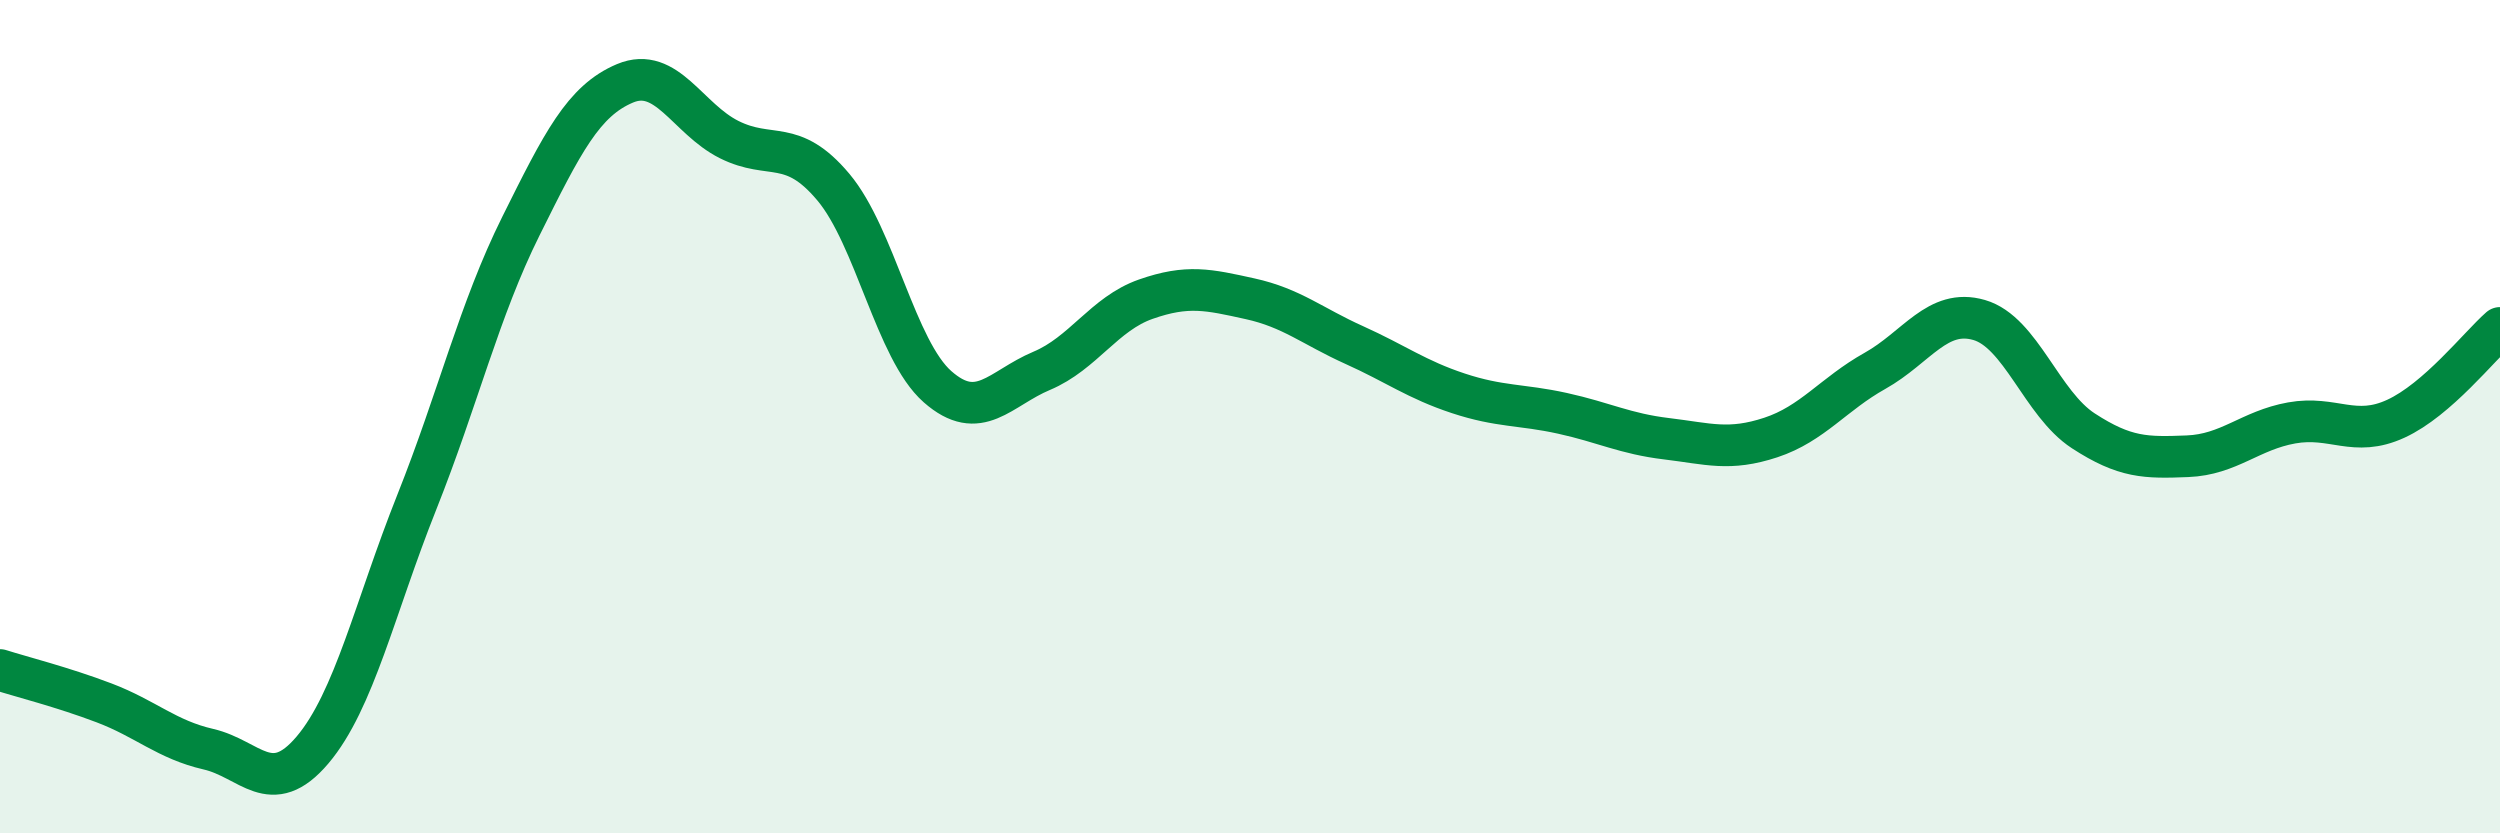 
    <svg width="60" height="20" viewBox="0 0 60 20" xmlns="http://www.w3.org/2000/svg">
      <path
        d="M 0,16.08 C 0.5,16.24 1.5,16.49 2.5,16.87 C 3.5,17.25 4,17.75 5,17.98 C 6,18.21 6.5,19.18 7.5,18 C 8.5,16.82 9,14.57 10,12.06 C 11,9.55 11.5,7.44 12.5,5.43 C 13.5,3.42 14,2.42 15,2 C 16,1.58 16.5,2.85 17.5,3.35 C 18.5,3.85 19,3.3 20,4.49 C 21,5.68 21.5,8.4 22.5,9.28 C 23.5,10.16 24,9.32 25,8.9 C 26,8.48 26.5,7.53 27.5,7.18 C 28.5,6.83 29,6.95 30,7.17 C 31,7.39 31.5,7.83 32.5,8.28 C 33.5,8.73 34,9.11 35,9.44 C 36,9.77 36.5,9.7 37.5,9.92 C 38.5,10.14 39,10.41 40,10.53 C 41,10.65 41.5,10.83 42.5,10.5 C 43.5,10.17 44,9.46 45,8.9 C 46,8.34 46.5,7.39 47.5,7.68 C 48.5,7.97 49,9.69 50,10.34 C 51,10.99 51.5,10.99 52.5,10.95 C 53.5,10.91 54,10.33 55,10.15 C 56,9.97 56.5,10.51 57.5,10.05 C 58.5,9.59 59.5,8.31 60,7.87L60 20L0 20Z"
        fill="#008740"
        opacity="0.1"
        stroke-linecap="round"
        stroke-linejoin="round"
      />
      <path
        d="M 0,16.08 C 0.5,16.24 1.5,16.49 2.5,16.87 C 3.5,17.25 4,17.75 5,17.98 C 6,18.21 6.5,19.18 7.5,18 C 8.5,16.82 9,14.57 10,12.06 C 11,9.55 11.5,7.44 12.5,5.43 C 13.5,3.42 14,2.42 15,2 C 16,1.58 16.5,2.85 17.5,3.35 C 18.5,3.85 19,3.3 20,4.49 C 21,5.68 21.5,8.4 22.5,9.28 C 23.5,10.16 24,9.32 25,8.9 C 26,8.48 26.5,7.53 27.5,7.18 C 28.5,6.83 29,6.95 30,7.17 C 31,7.39 31.5,7.83 32.5,8.28 C 33.5,8.73 34,9.11 35,9.44 C 36,9.77 36.5,9.7 37.5,9.92 C 38.5,10.14 39,10.41 40,10.53 C 41,10.65 41.5,10.83 42.5,10.5 C 43.5,10.17 44,9.46 45,8.9 C 46,8.34 46.5,7.39 47.5,7.68 C 48.5,7.97 49,9.69 50,10.34 C 51,10.99 51.5,10.99 52.5,10.95 C 53.5,10.91 54,10.33 55,10.15 C 56,9.97 56.5,10.51 57.5,10.05 C 58.5,9.59 59.5,8.31 60,7.87"
        stroke="#008740"
        stroke-width="1"
        fill="none"
        stroke-linecap="round"
        stroke-linejoin="round"
      />
    </svg>
  